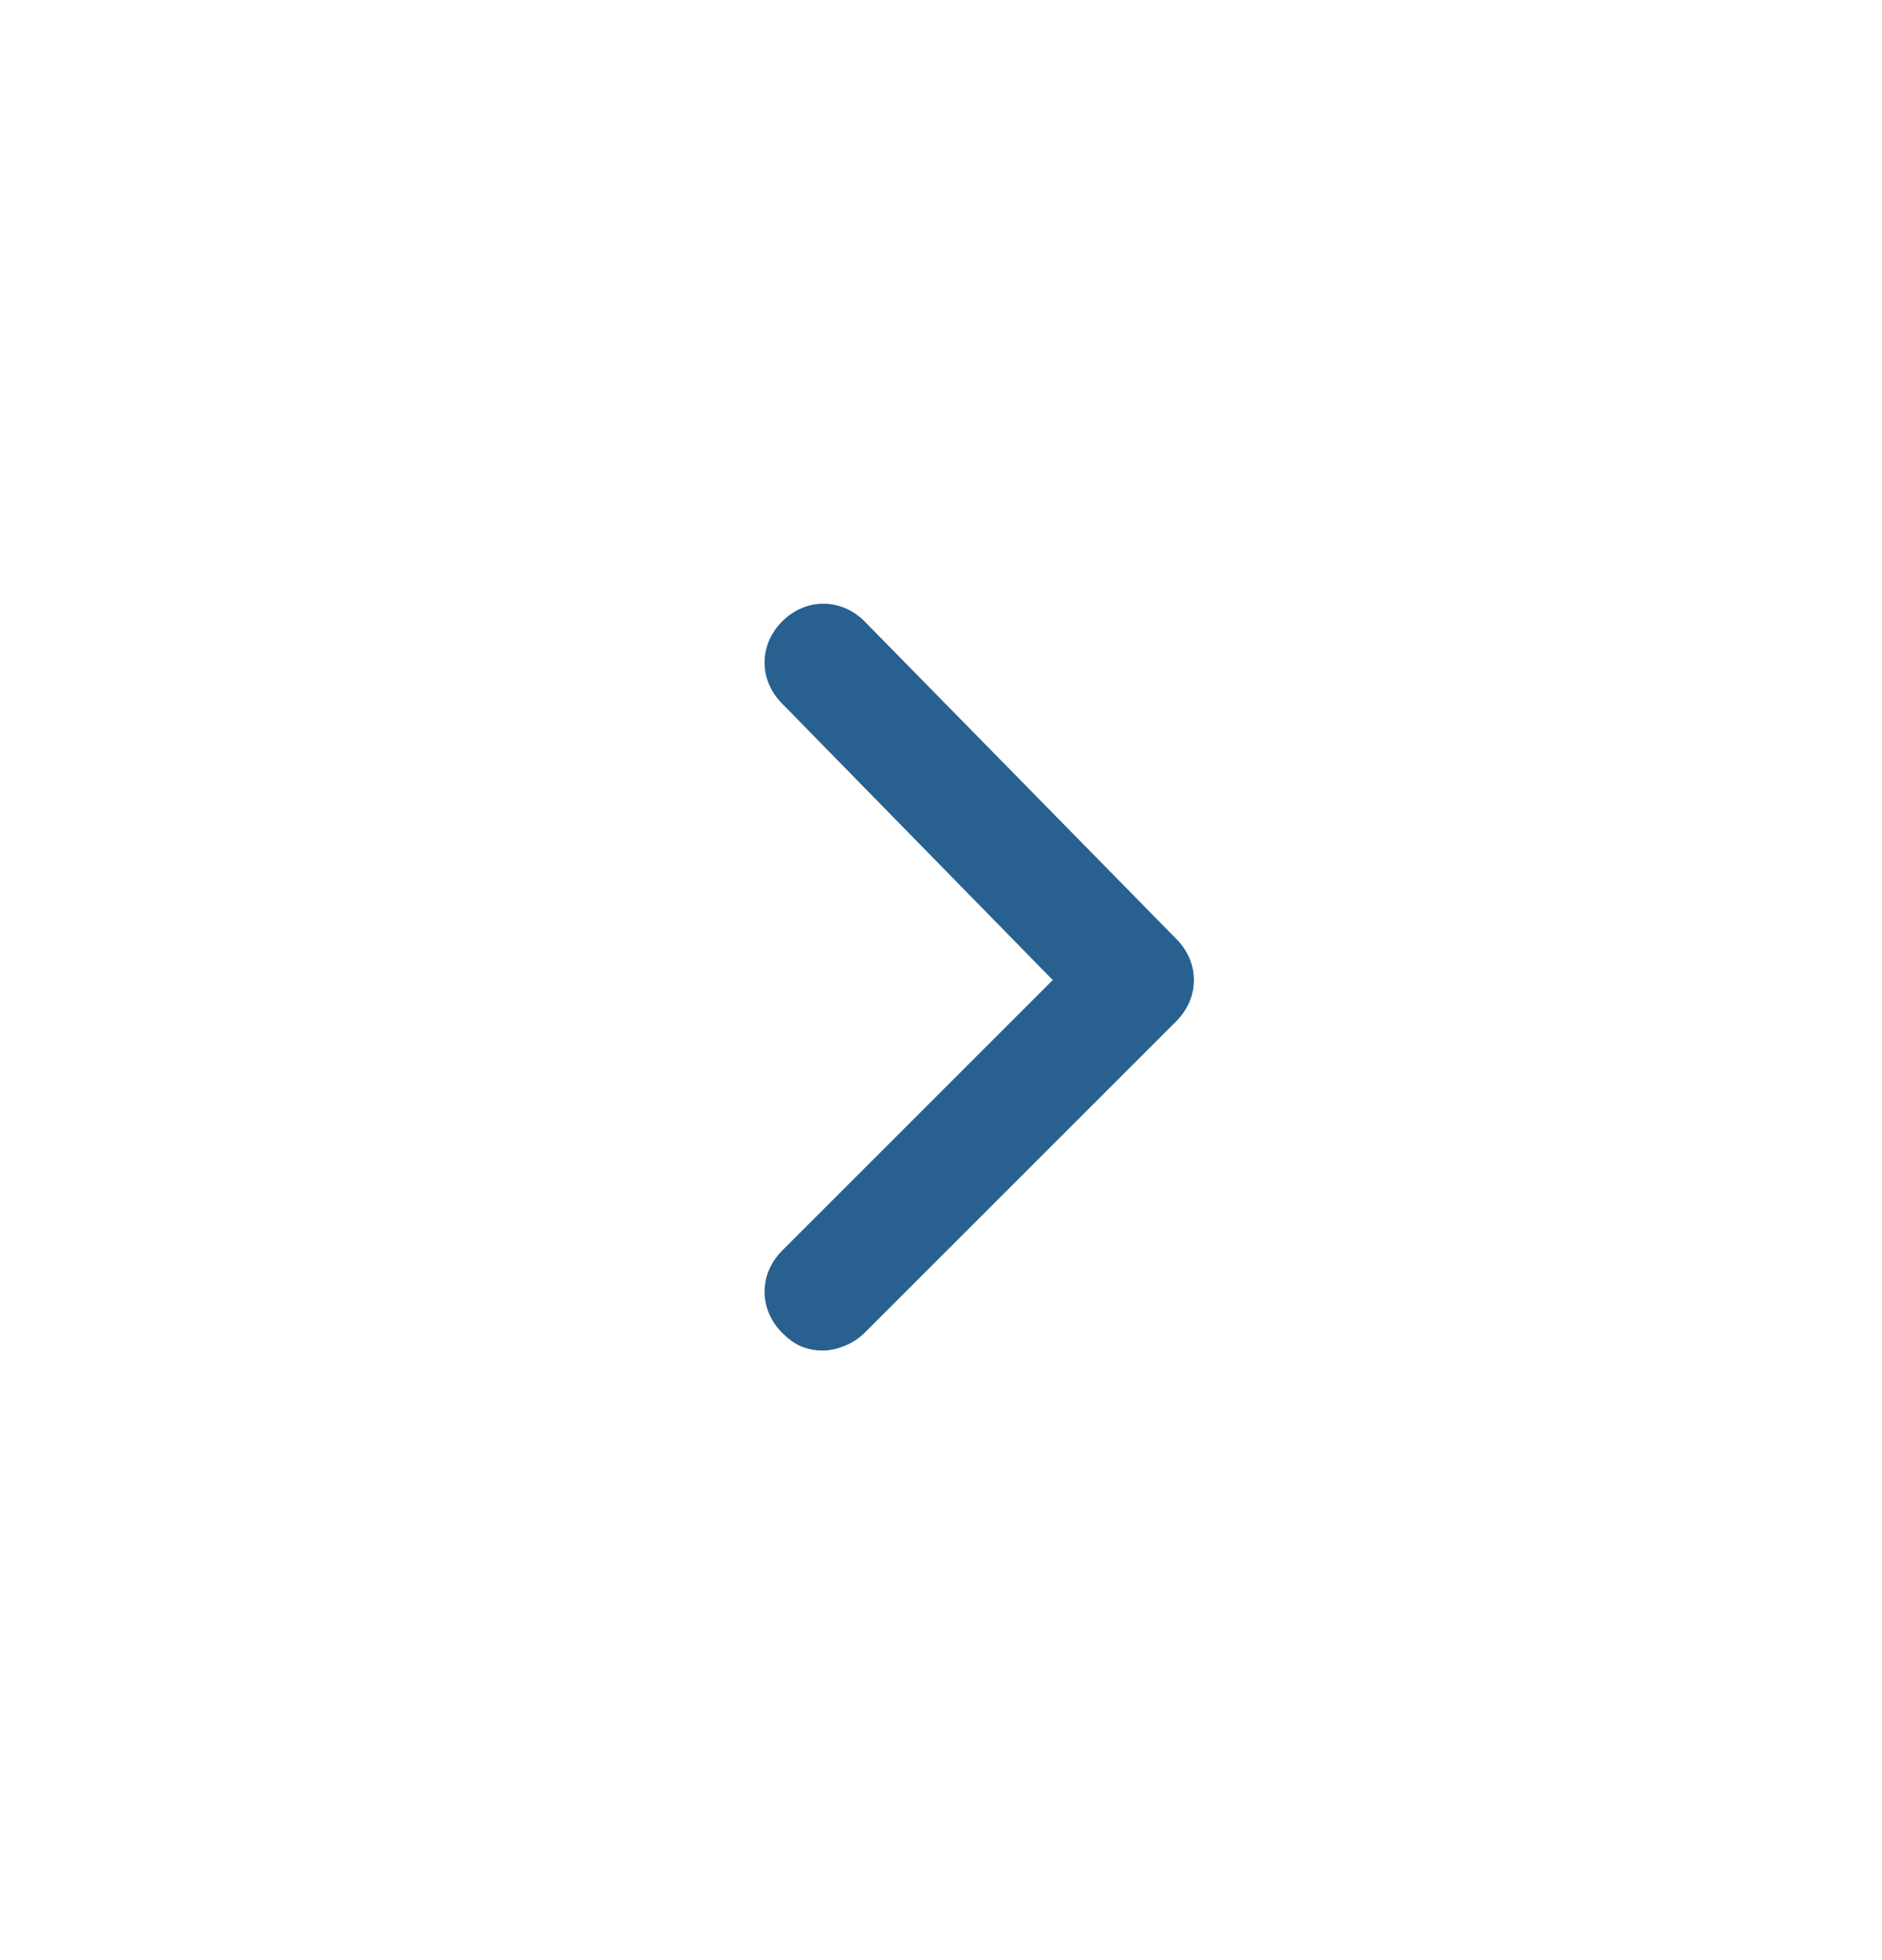<svg width="24" height="25" viewBox="0 0 24 25" fill="none" xmlns="http://www.w3.org/2000/svg">
<path d="M15 11.975L11.025 7.925C10.725 7.625 10.275 7.625 9.975 7.925C9.675 8.225 9.675 8.675 9.975 8.975L13.425 12.5L9.975 15.95C9.675 16.25 9.675 16.7 9.975 17C10.125 17.15 10.275 17.225 10.5 17.225C10.65 17.225 10.875 17.15 11.025 17L15 13.025C15.3 12.725 15.3 12.275 15 11.975Z" fill="#286090"/>
</svg>
